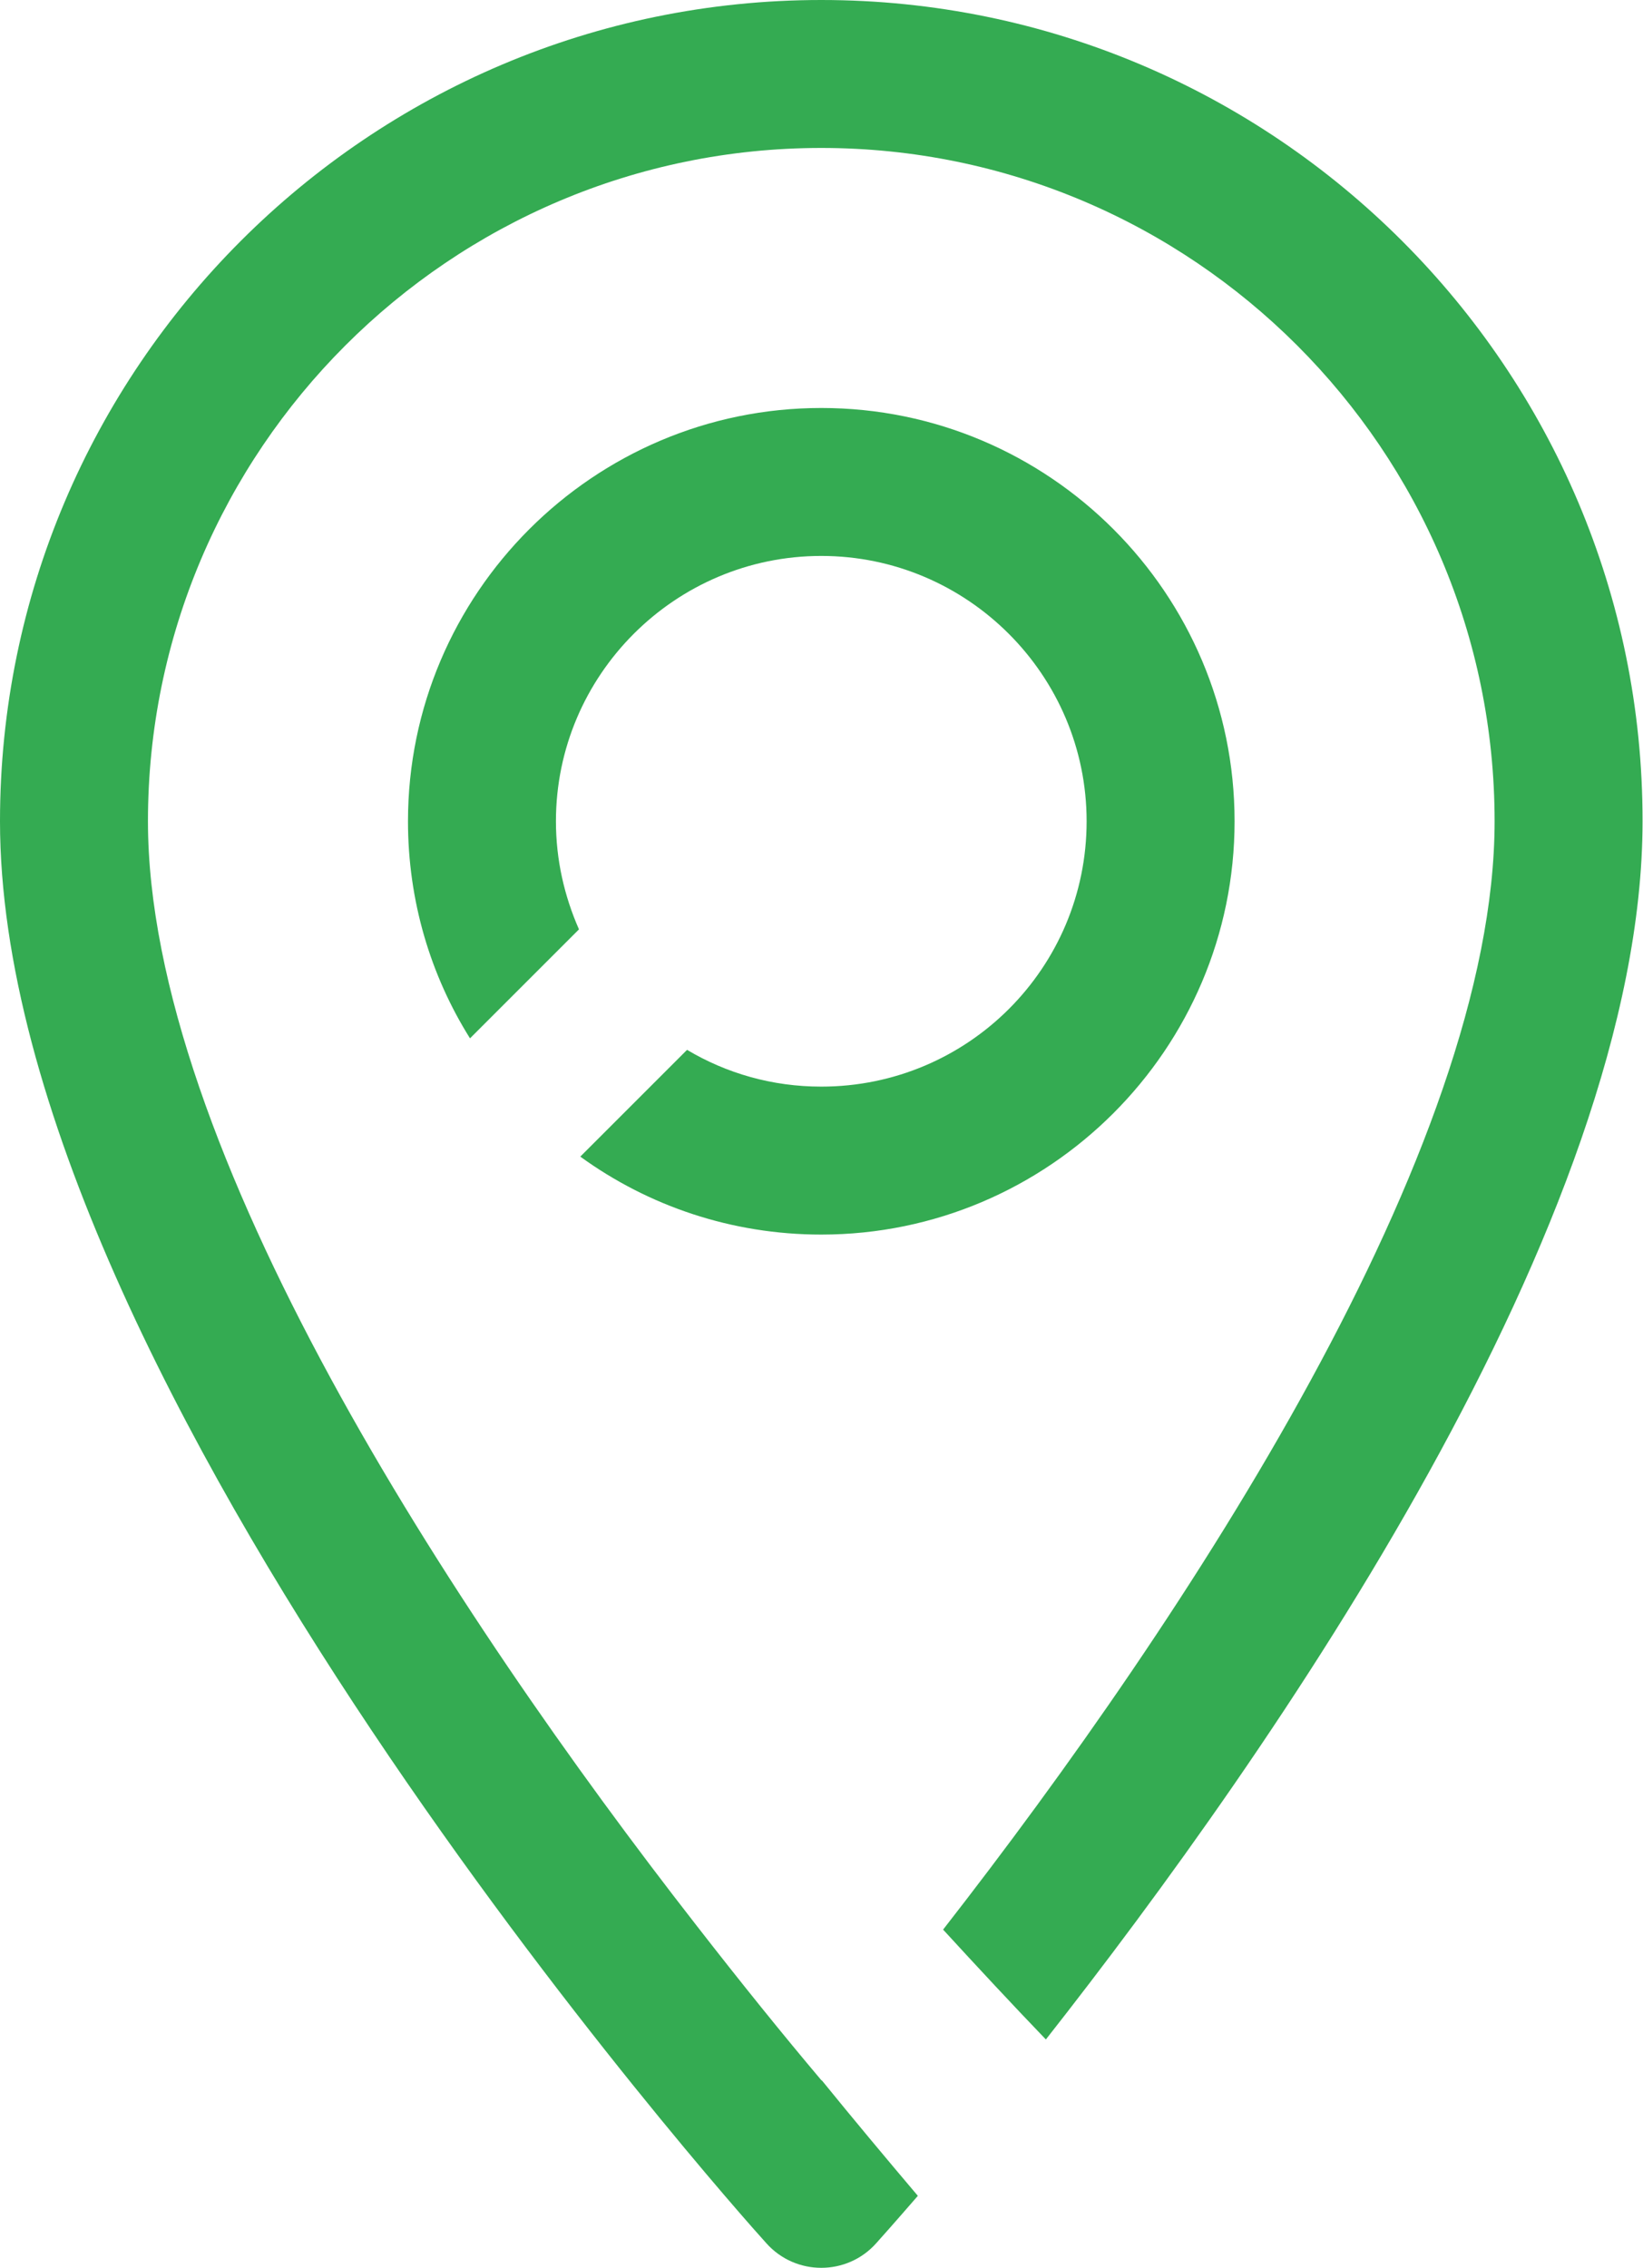 <?xml version="1.0" encoding="utf-8"?>
<!-- Generator: Adobe Illustrator 24.1.0, SVG Export Plug-In . SVG Version: 6.00 Build 0)  -->
<svg version="1.1" id="Layer_1" xmlns="http://www.w3.org/2000/svg" xmlns:xlink="http://www.w3.org/1999/xlink" x="0px" y="0px"
	 viewBox="0 0 370.9 512" style="enable-background:new 0 0 370.9 512;" xml:space="preserve">
<style type="text/css">
	.st0{fill:#34AB52;}
</style>
<g>
	<path class="st0" d="M185.4,0C83.2,0,0,83.2,0,185.4c0,126.9,165.9,313.2,173,321c6.6,7.4,18.2,7.4,24.8,0c0.9-1,4.2-4.7,9.4-10.7
		c-7.2-8.5-14.8-17.6-21.7-26.1c0,0,0,0,0,0.1c-8.7-10.3-18.3-22.2-28.4-35.2c0,0,0,0,0,0l0,0C102,363.8,33.4,259,33.4,185.4
		c0-83.8,68.2-152,152-152s152,68.2,152,152c0,74-69.4,179.5-124.5,250.2c7.8,8.5,15.7,17,23.2,24.8c51-64.9,134.7-184.9,134.7-275
		C370.9,83.2,287.7,0,185.4,0z"/>
	<path class="st0" d="M185.4,245.3c-11.1,0-21.4-3-30.3-8.3L131,261.1c15.3,11.1,34.1,17.6,54.4,17.6c51.4,0,93.3-41.9,93.3-93.3
		s-41.8-93.3-93.3-93.3c-51.4,0-93.3,41.9-93.3,93.3c0,18,5.1,34.8,14,49l24.6-24.6c-3.3-7.5-5.2-15.7-5.2-24.4
		c0-33,26.9-59.9,59.9-59.9s59.9,26.9,59.9,59.9C245.3,218.5,218.5,245.3,185.4,245.3z"/>
</g>
</svg>
